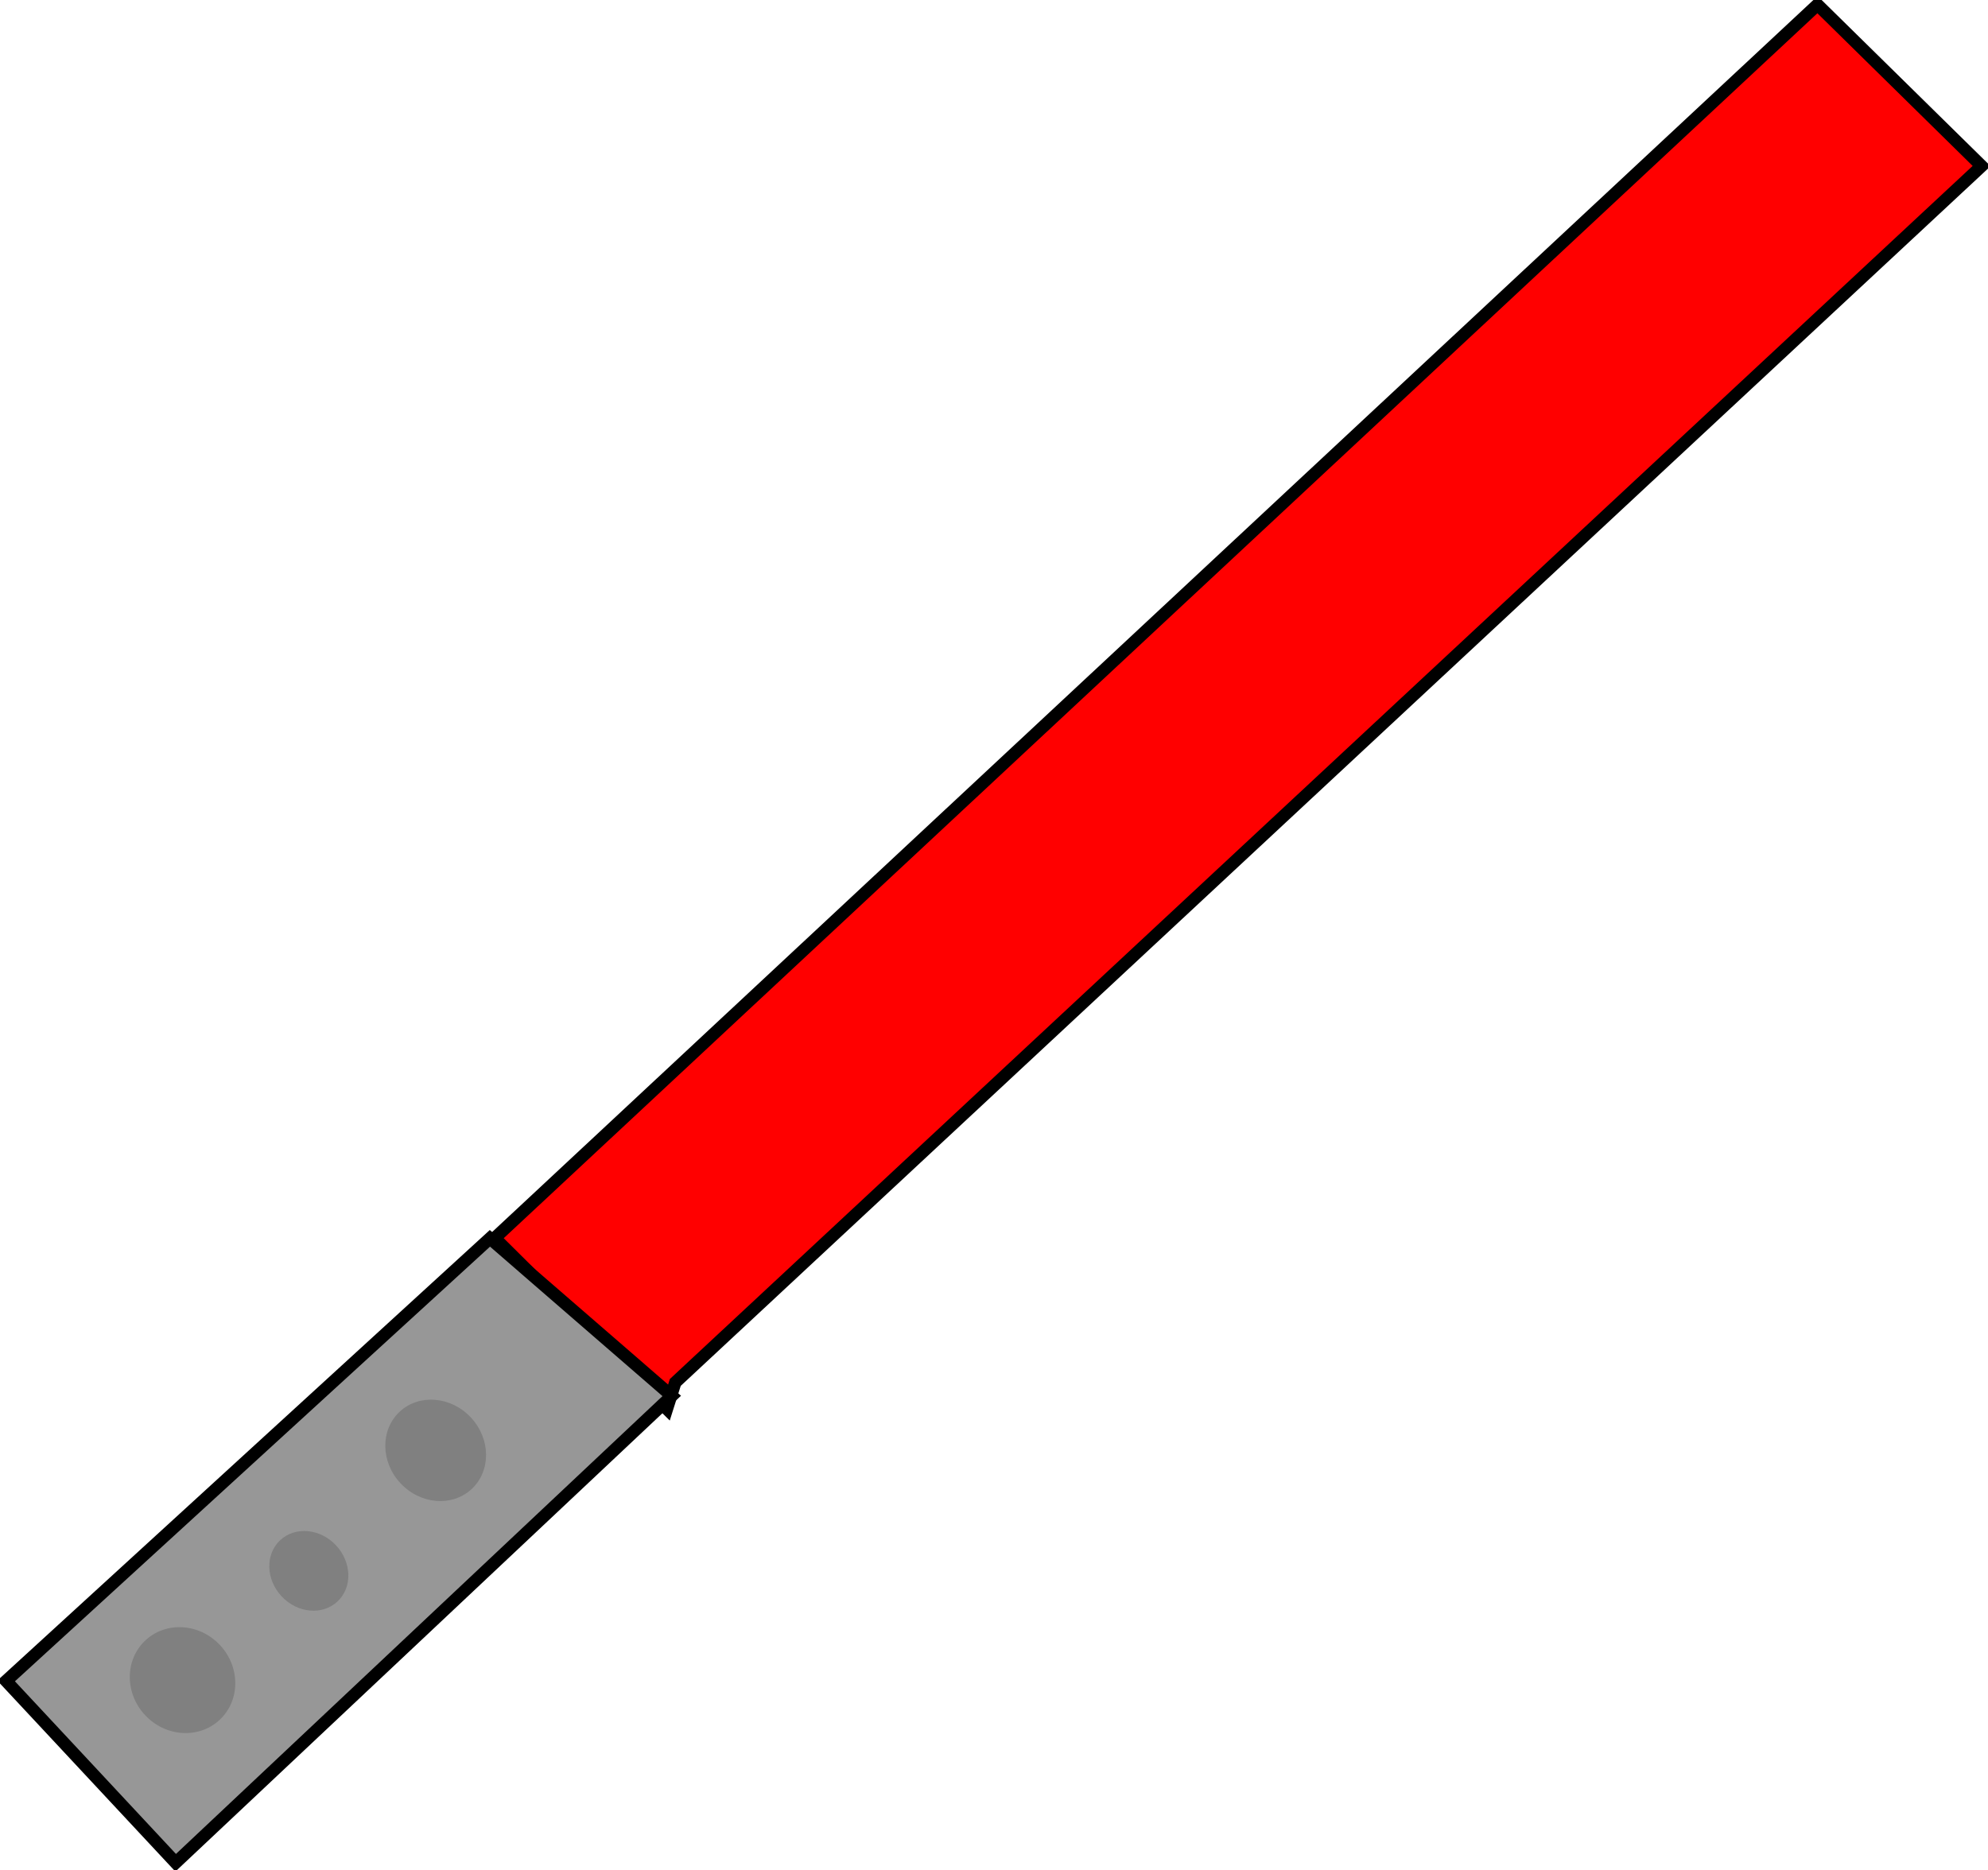 <?xml version="1.0" encoding="UTF-8" standalone="no"?>
<!-- Created with Inkscape (http://www.inkscape.org/) -->
<svg
    xmlns:inkscape="http://www.inkscape.org/namespaces/inkscape"
    xmlns:rdf="http://www.w3.org/1999/02/22-rdf-syntax-ns#"
    xmlns="http://www.w3.org/2000/svg"
    xmlns:cc="http://creativecommons.org/ns#"
    xmlns:dc="http://purl.org/dc/elements/1.1/"
    xmlns:sodipodi="http://sodipodi.sourceforge.net/DTD/sodipodi-0.dtd"
    id="svg22979"
    sodipodi:docname="_svgclean2.svg"
    viewBox="0 0 759.24 714.43"
    version="1.1"
    inkscape:version="0.48.3.1 r9886"
  >
  <sodipodi:namedview
      id="namedview22983"
      bordercolor="#666666"
      inkscape:pageshadow="2"
      inkscape:window-y="0"
      pagecolor="#ffffff"
      inkscape:window-maximized="0"
      inkscape:zoom="0.43415836"
      inkscape:window-x="0"
      inkscape:window-height="645"
      showgrid="false"
      borderopacity="1.0"
      inkscape:current-layer="layer1"
      inkscape:cx="337.07805"
      inkscape:cy="74.336997"
      inkscape:window-width="674"
      inkscape:pageopacity="0.0"
      inkscape:document-units="mm"
  />
  <g
      id="layer1"
      inkscape:label="Layer 1"
      inkscape:groupmode="layer"
      transform="translate(-152.92 -32.268)"
    >
    <g
        id="g22956"
        transform="matrix(3.472,-3.238,3.238,3.472,-6882.9,4581.4)"
      >
      <path
          id="path22946"
          d="m1701.2 428.4 143.6 0.1-0.8-18.5h-145.5l0.75 19.5z"
          style="stroke:#000000;stroke-width:1px;fill:#ff0000"
          inkscape:connector-curvature="0"
      />
      <path
          id="path22948"
          d="m1698.2 409.75-52.75-0.5v20l54.8-0.25z"
          style="stroke:#000000;stroke-width:1px;fill:#979797"
          inkscape:connector-curvature="0"
      />
      <path
          id="path22950"
          sodipodi:rx="4.125"
          sodipodi:ry="4.375"
          style="fill:#808080"
          sodipodi:type="arc"
          d="m1660 418.88c0 2.416-1.847 4.375-4.125 4.375s-4.125-1.959-4.125-4.375 1.847-4.375 4.125-4.375 4.125 1.959 4.125 4.375z"
          sodipodi:cy="418.875"
          sodipodi:cx="1655.875"
      />
      <path
          id="path22952"
          sodipodi:rx="3.875"
          sodipodi:ry="4.25"
          style="fill:#808080"
          sodipodi:type="arc"
          d="m1688.5 420.25c0 2.347-1.735 4.25-3.875 4.25s-3.875-1.903-3.875-4.25 1.735-4.25 3.875-4.25 3.875 1.903 3.875 4.25z"
          transform="translate(-1.25,-1)"
          sodipodi:cy="420.25"
          sodipodi:cx="1684.625"
      />
      <path
          id="path22954"
          sodipodi:rx="3"
          sodipodi:ry="3.375"
          style="fill:#808080"
          sodipodi:type="arc"
          d="m1676.8 420.38c0 1.864-1.343 3.375-3 3.375s-3-1.511-3-3.375 1.343-3.375 3-3.375 3 1.511 3 3.375z"
          transform="translate(-4.5,-1)"
          sodipodi:cy="420.375"
          sodipodi:cx="1673.75"
      />
    </g
    >
  </g
  >
</svg
>
